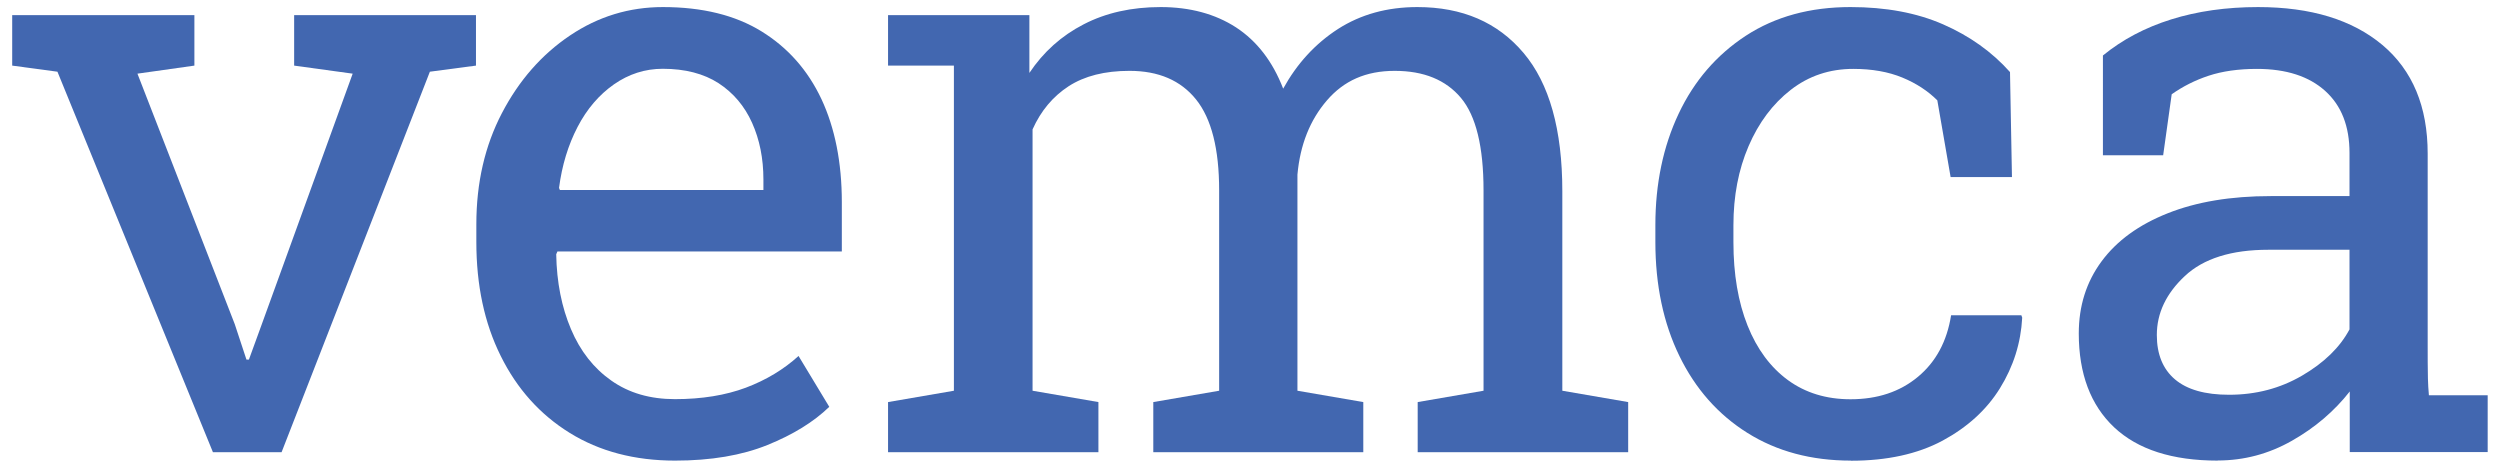 <?xml version="1.0" encoding="UTF-8"?> <svg xmlns="http://www.w3.org/2000/svg" id="Laag_1" data-name="Laag 1" viewBox="0 0 205 39"><defs><style> .cls-1 { fill: #4267b0; stroke-width: 0px; } </style></defs><path class="cls-1" d="M17.46,37.08L4.71,5.88l-3.71-.5V1.24h14.94v4.14l-4.67.66,7.98,20.54.96,2.91h.2l1.06-2.91,7.45-20.54-4.8-.66V1.24h14.91v4.14l-3.78.5-12.16,31.2h-5.63Z"></path><path class="cls-1" d="M55.35,37.77c-3.31,0-6.19-.76-8.63-2.27-2.44-1.51-4.33-3.62-5.66-6.31-1.34-2.69-2-5.81-2-9.34v-1.46c0-3.4.7-6.44,2.1-9.12,1.4-2.68,3.26-4.8,5.58-6.36,2.32-1.56,4.86-2.33,7.62-2.33,3.22,0,5.92.66,8.08,1.99,2.16,1.33,3.8,3.18,4.92,5.56,1.11,2.38,1.67,5.2,1.67,8.45v4.04h-23.32l-.1.23c.04,2.3.45,4.35,1.21,6.14.76,1.8,1.87,3.21,3.31,4.22,1.45,1.02,3.18,1.52,5.22,1.52,2.21,0,4.15-.32,5.81-.94,1.67-.63,3.11-1.5,4.32-2.6l2.52,4.17c-1.28,1.24-2.97,2.28-5.07,3.13-2.1.85-4.63,1.28-7.58,1.28ZM45.91,15.58h16.69v-.86c0-1.72-.31-3.27-.93-4.65-.62-1.38-1.54-2.46-2.75-3.25-1.21-.78-2.74-1.18-4.57-1.18-1.46,0-2.79.43-4.01,1.28-1.21.85-2.21,2.01-2.98,3.49-.77,1.48-1.28,3.15-1.52,5l.07.17Z"></path><path class="cls-1" d="M72.82,37.08v-4.11l5.4-.93V5.38h-5.4V1.24h11.59v4.74c1.15-1.72,2.63-3.05,4.46-3.99,1.82-.94,3.92-1.41,6.31-1.41s4.47.56,6.18,1.67c1.71,1.12,3,2.79,3.86,5.02,1.13-2.05,2.62-3.68,4.49-4.89,1.87-1.2,4.04-1.8,6.51-1.8,3.69,0,6.59,1.25,8.71,3.76,2.12,2.51,3.18,6.29,3.18,11.34v16.36l5.4.93v4.11h-17.26v-4.11l5.4-.93V15.61c0-3.58-.62-6.11-1.85-7.58-1.24-1.48-3.05-2.22-5.43-2.22s-4.17.81-5.56,2.42c-1.39,1.61-2.2,3.64-2.42,6.09v17.72l5.4.93v4.11h-17.22v-4.11l5.4-.93V15.61c0-3.4-.63-5.88-1.89-7.45-1.26-1.57-3.08-2.35-5.46-2.35-2.03,0-3.69.42-4.99,1.26-1.29.84-2.28,2.02-2.96,3.54v21.43l5.4.93v4.11h-17.22Z"></path><path class="cls-1" d="M151.77,37.77c-3.25,0-6.07-.76-8.48-2.27-2.41-1.51-4.27-3.62-5.58-6.31-1.31-2.69-1.97-5.81-1.97-9.34v-1.39c0-3.4.64-6.45,1.91-9.14s3.11-4.82,5.51-6.39c2.41-1.57,5.27-2.35,8.58-2.35,2.89,0,5.43.47,7.6,1.42,2.17.95,4,2.25,5.48,3.91l.16,8.61h-5.03l-1.09-6.29c-.77-.77-1.73-1.4-2.87-1.87-1.14-.47-2.48-.71-4.02-.71-1.94,0-3.65.57-5.13,1.72-1.48,1.15-2.63,2.69-3.46,4.62-.83,1.93-1.24,4.09-1.24,6.48v1.39c0,2.63.39,4.91,1.16,6.84.77,1.93,1.88,3.42,3.31,4.47,1.44,1.05,3.15,1.57,5.13,1.57,2.21,0,4.05-.61,5.53-1.84,1.48-1.23,2.38-2.91,2.72-5.05h5.76l.07.2c-.11,2.08-.72,4-1.82,5.78-1.1,1.78-2.68,3.21-4.72,4.31-2.04,1.09-4.54,1.64-7.5,1.64Z"></path><path class="cls-1" d="M181.86,37.77c-3.73,0-6.56-.91-8.5-2.73-1.93-1.82-2.9-4.39-2.9-7.7,0-2.25.62-4.22,1.87-5.91,1.25-1.69,3.05-3,5.42-3.94,2.36-.94,5.18-1.41,8.45-1.41h6.46v-3.54c0-2.19-.66-3.88-1.99-5.08s-3.19-1.81-5.6-1.81c-1.52,0-2.84.19-3.96.56s-2.12.88-3.03,1.52l-.7,5h-4.94V4.55c1.59-1.3,3.46-2.29,5.6-2.96,2.14-.67,4.52-1.01,7.12-1.01,4.33,0,7.73,1.04,10.2,3.11,2.47,2.08,3.71,5.05,3.71,8.91v15.76c0,.46,0,2.23.02,2.68.01.45.04.91.08,1.37h4.82v4.66h-11.31v-4.97c-1.26,1.61-2.84,2.96-4.74,4.04-1.9,1.08-3.93,1.62-6.09,1.62ZM182.79,32.37c2.19,0,4.18-.52,5.98-1.57,1.8-1.05,3.1-2.31,3.89-3.79v-6.53h-6.66c-3.03,0-5.31.72-6.84,2.15-1.54,1.44-2.3,3.05-2.3,4.84,0,1.59.5,2.8,1.49,3.64.99.84,2.47,1.26,4.44,1.26Z"></path></svg> 